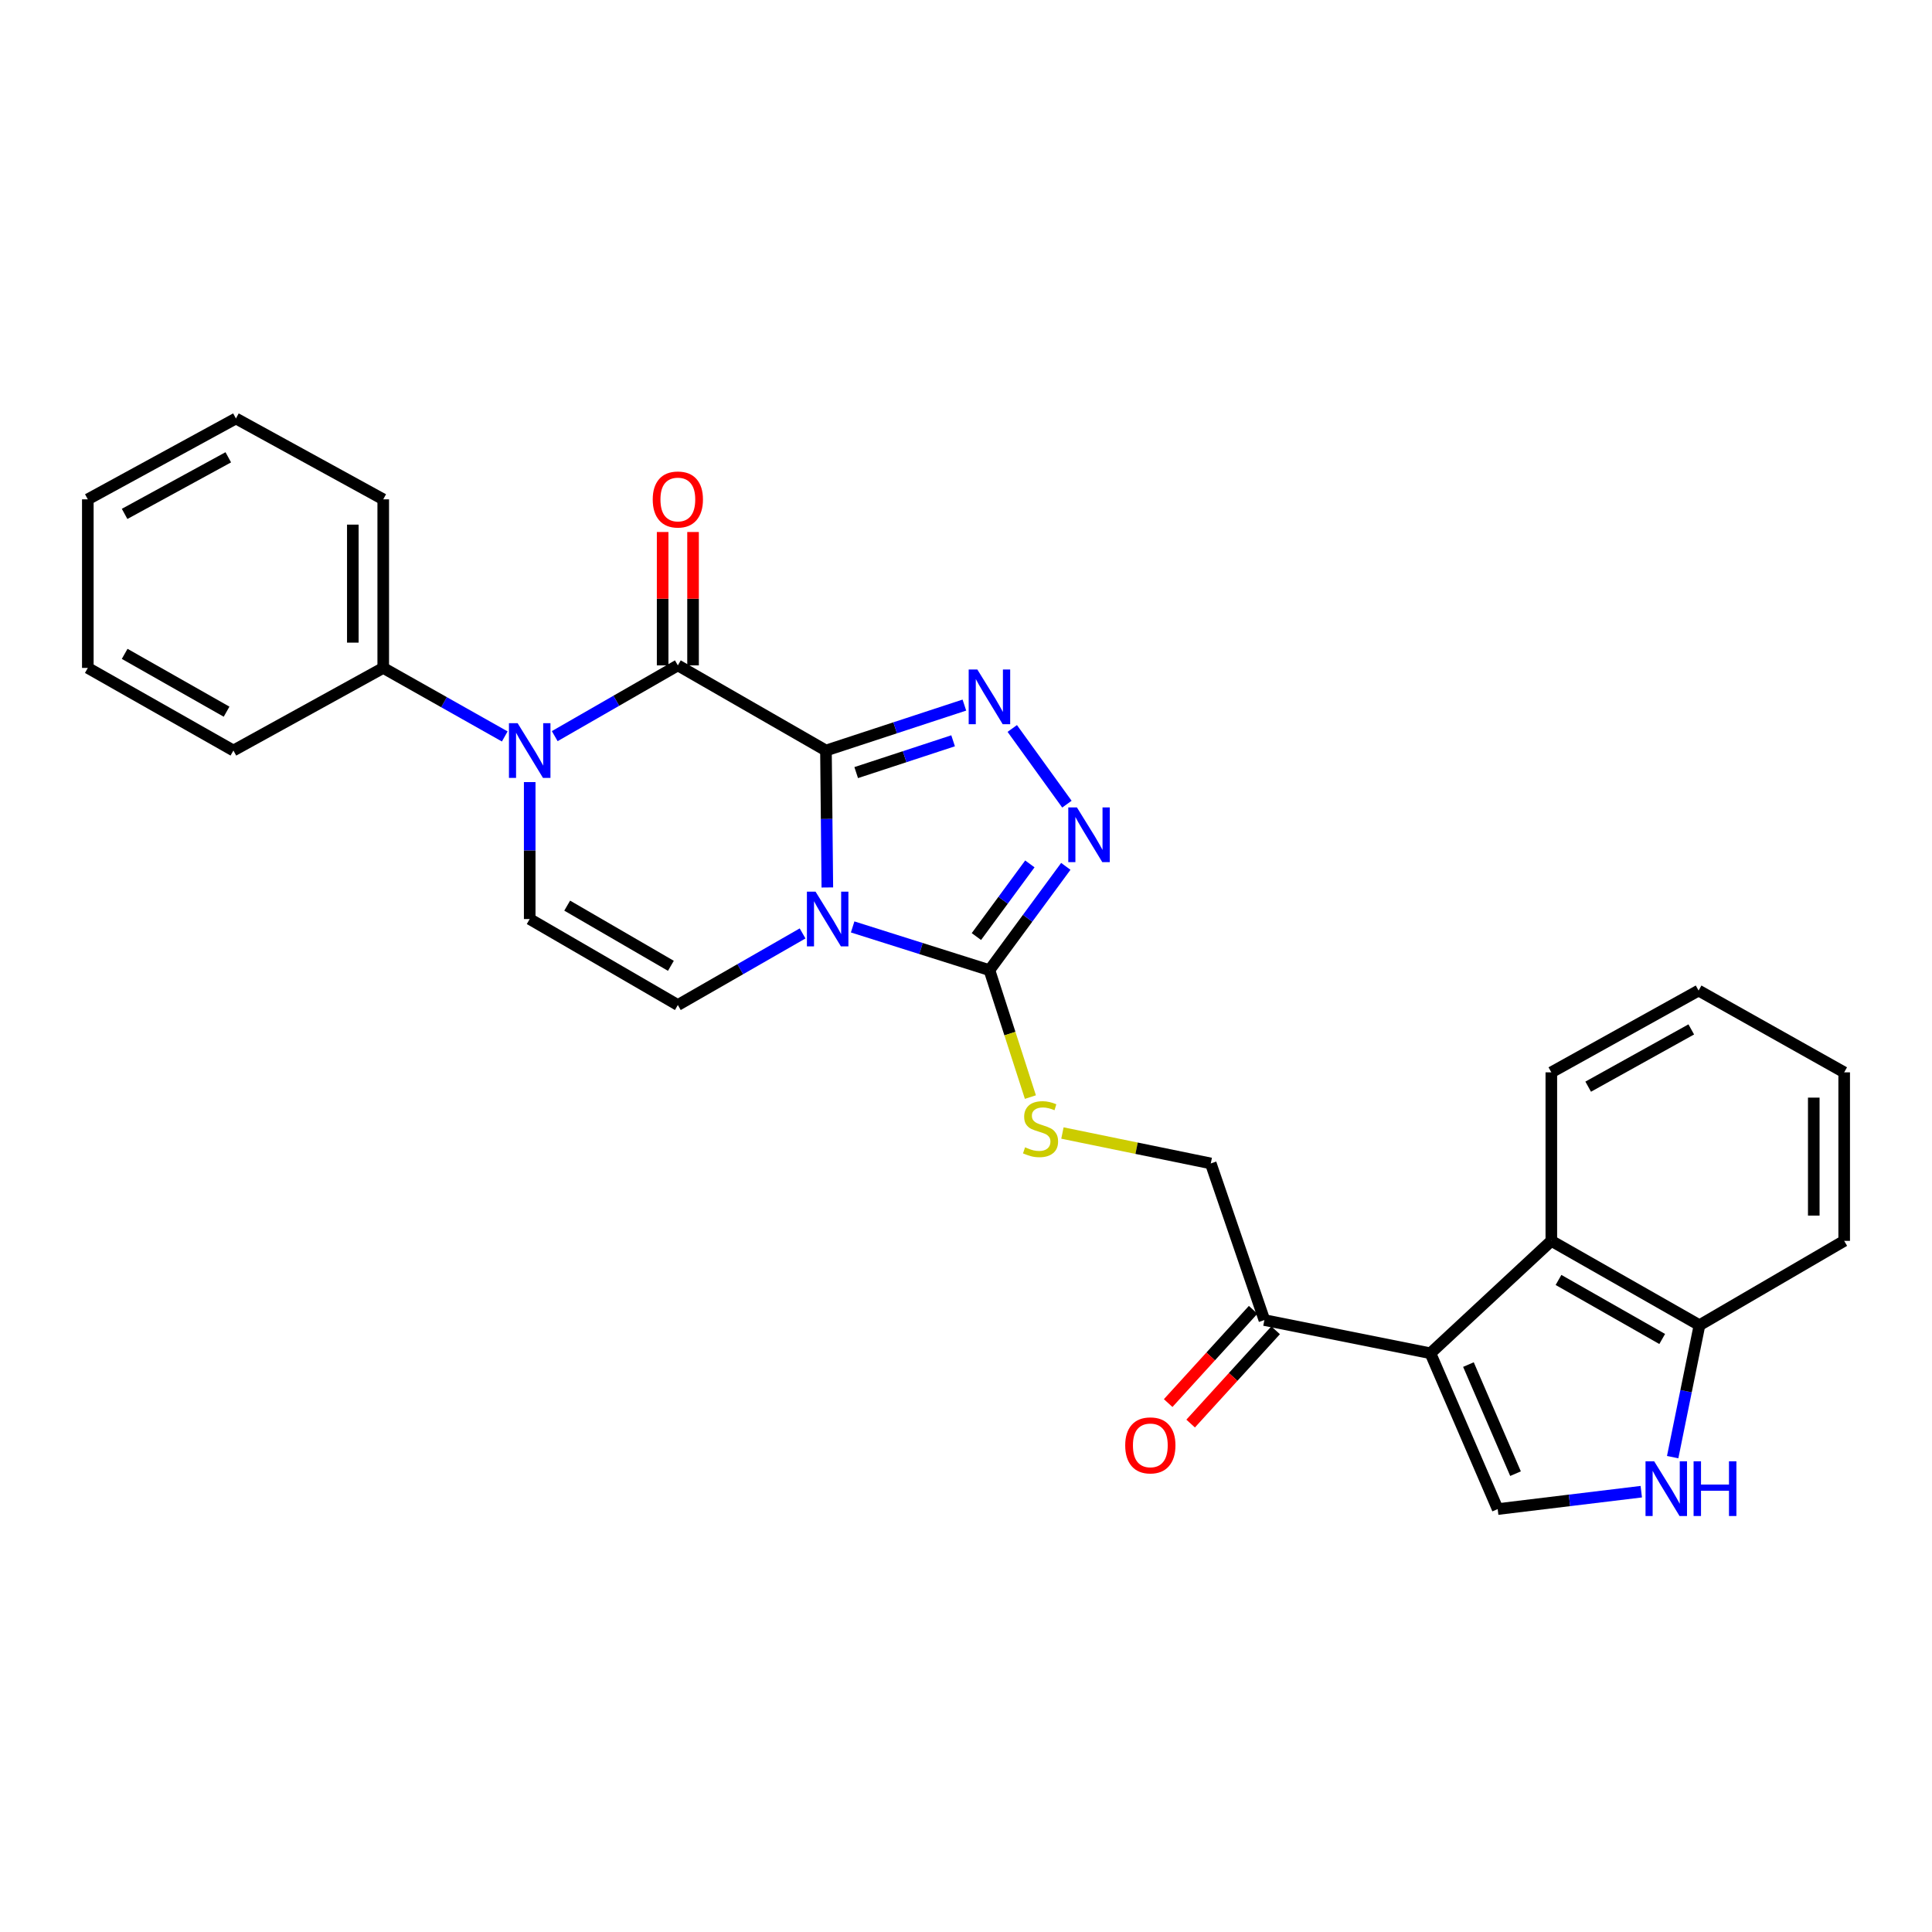 <?xml version='1.0' encoding='iso-8859-1'?>
<svg version='1.1' baseProfile='full'
              xmlns='http://www.w3.org/2000/svg'
                      xmlns:rdkit='http://www.rdkit.org/xml'
                      xmlns:xlink='http://www.w3.org/1999/xlink'
                  xml:space='preserve'
width='1000px' height='1000px' viewBox='0 0 1000 1000'>
<!-- END OF HEADER -->
<rect style='opacity:1.0;fill:#FFFFFF;stroke:none' width='1000' height='1000' x='0' y='0'> </rect>
<path class='bond-0' d='M 427.512,388.469 L 427.871,423.911' style='fill:none;fill-rule:evenodd;stroke:#000000;stroke-width:6px;stroke-linecap:butt;stroke-linejoin:miter;stroke-opacity:1' />
<path class='bond-0' d='M 427.871,423.911 L 428.229,459.352' style='fill:none;fill-rule:evenodd;stroke:#0000FF;stroke-width:6px;stroke-linecap:butt;stroke-linejoin:miter;stroke-opacity:1' />
<path class='bond-1' d='M 427.512,388.469 L 350.852,344.402' style='fill:none;fill-rule:evenodd;stroke:#000000;stroke-width:6px;stroke-linecap:butt;stroke-linejoin:miter;stroke-opacity:1' />
<path class='bond-2' d='M 427.512,388.469 L 463.337,376.71' style='fill:none;fill-rule:evenodd;stroke:#000000;stroke-width:6px;stroke-linecap:butt;stroke-linejoin:miter;stroke-opacity:1' />
<path class='bond-2' d='M 463.337,376.71 L 499.163,364.951' style='fill:none;fill-rule:evenodd;stroke:#0000FF;stroke-width:6px;stroke-linecap:butt;stroke-linejoin:miter;stroke-opacity:1' />
<path class='bond-2' d='M 443.168,399.897 L 468.246,391.666' style='fill:none;fill-rule:evenodd;stroke:#000000;stroke-width:6px;stroke-linecap:butt;stroke-linejoin:miter;stroke-opacity:1' />
<path class='bond-2' d='M 468.246,391.666 L 493.324,383.435' style='fill:none;fill-rule:evenodd;stroke:#0000FF;stroke-width:6px;stroke-linecap:butt;stroke-linejoin:miter;stroke-opacity:1' />
<path class='bond-4' d='M 441.33,479.78 L 476.73,490.963' style='fill:none;fill-rule:evenodd;stroke:#0000FF;stroke-width:6px;stroke-linecap:butt;stroke-linejoin:miter;stroke-opacity:1' />
<path class='bond-4' d='M 476.73,490.963 L 512.129,502.147' style='fill:none;fill-rule:evenodd;stroke:#000000;stroke-width:6px;stroke-linecap:butt;stroke-linejoin:miter;stroke-opacity:1' />
<path class='bond-7' d='M 415.42,483.14 L 383.136,501.668' style='fill:none;fill-rule:evenodd;stroke:#0000FF;stroke-width:6px;stroke-linecap:butt;stroke-linejoin:miter;stroke-opacity:1' />
<path class='bond-7' d='M 383.136,501.668 L 350.852,520.197' style='fill:none;fill-rule:evenodd;stroke:#000000;stroke-width:6px;stroke-linecap:butt;stroke-linejoin:miter;stroke-opacity:1' />
<path class='bond-3' d='M 350.852,344.402 L 318.989,362.714' style='fill:none;fill-rule:evenodd;stroke:#000000;stroke-width:6px;stroke-linecap:butt;stroke-linejoin:miter;stroke-opacity:1' />
<path class='bond-3' d='M 318.989,362.714 L 287.126,381.026' style='fill:none;fill-rule:evenodd;stroke:#0000FF;stroke-width:6px;stroke-linecap:butt;stroke-linejoin:miter;stroke-opacity:1' />
<path class='bond-15' d='M 358.722,344.402 L 358.722,309.883' style='fill:none;fill-rule:evenodd;stroke:#000000;stroke-width:6px;stroke-linecap:butt;stroke-linejoin:miter;stroke-opacity:1' />
<path class='bond-15' d='M 358.722,309.883 L 358.722,275.364' style='fill:none;fill-rule:evenodd;stroke:#FF0000;stroke-width:6px;stroke-linecap:butt;stroke-linejoin:miter;stroke-opacity:1' />
<path class='bond-15' d='M 342.981,344.402 L 342.981,309.883' style='fill:none;fill-rule:evenodd;stroke:#000000;stroke-width:6px;stroke-linecap:butt;stroke-linejoin:miter;stroke-opacity:1' />
<path class='bond-15' d='M 342.981,309.883 L 342.981,275.364' style='fill:none;fill-rule:evenodd;stroke:#FF0000;stroke-width:6px;stroke-linecap:butt;stroke-linejoin:miter;stroke-opacity:1' />
<path class='bond-6' d='M 523.944,377.056 L 552.232,416.233' style='fill:none;fill-rule:evenodd;stroke:#0000FF;stroke-width:6px;stroke-linecap:butt;stroke-linejoin:miter;stroke-opacity:1' />
<path class='bond-8' d='M 274.175,404.81 L 274.175,440.251' style='fill:none;fill-rule:evenodd;stroke:#0000FF;stroke-width:6px;stroke-linecap:butt;stroke-linejoin:miter;stroke-opacity:1' />
<path class='bond-8' d='M 274.175,440.251 L 274.175,475.693' style='fill:none;fill-rule:evenodd;stroke:#000000;stroke-width:6px;stroke-linecap:butt;stroke-linejoin:miter;stroke-opacity:1' />
<path class='bond-16' d='M 261.259,381.185 L 229.811,363.45' style='fill:none;fill-rule:evenodd;stroke:#0000FF;stroke-width:6px;stroke-linecap:butt;stroke-linejoin:miter;stroke-opacity:1' />
<path class='bond-16' d='M 229.811,363.45 L 198.363,345.714' style='fill:none;fill-rule:evenodd;stroke:#000000;stroke-width:6px;stroke-linecap:butt;stroke-linejoin:miter;stroke-opacity:1' />
<path class='bond-12' d='M 512.129,502.147 L 522.731,534.999' style='fill:none;fill-rule:evenodd;stroke:#000000;stroke-width:6px;stroke-linecap:butt;stroke-linejoin:miter;stroke-opacity:1' />
<path class='bond-12' d='M 522.731,534.999 L 533.332,567.85' style='fill:none;fill-rule:evenodd;stroke:#CCCC00;stroke-width:6px;stroke-linecap:butt;stroke-linejoin:miter;stroke-opacity:1' />
<path class='bond-28' d='M 512.129,502.147 L 531.896,475.286' style='fill:none;fill-rule:evenodd;stroke:#000000;stroke-width:6px;stroke-linecap:butt;stroke-linejoin:miter;stroke-opacity:1' />
<path class='bond-28' d='M 531.896,475.286 L 551.662,448.424' style='fill:none;fill-rule:evenodd;stroke:#0000FF;stroke-width:6px;stroke-linecap:butt;stroke-linejoin:miter;stroke-opacity:1' />
<path class='bond-28' d='M 505.381,484.759 L 519.217,465.956' style='fill:none;fill-rule:evenodd;stroke:#000000;stroke-width:6px;stroke-linecap:butt;stroke-linejoin:miter;stroke-opacity:1' />
<path class='bond-28' d='M 519.217,465.956 L 533.054,447.153' style='fill:none;fill-rule:evenodd;stroke:#0000FF;stroke-width:6px;stroke-linecap:butt;stroke-linejoin:miter;stroke-opacity:1' />
<path class='bond-5' d='M 740.386,700.443 L 654.448,683.259' style='fill:none;fill-rule:evenodd;stroke:#000000;stroke-width:6px;stroke-linecap:butt;stroke-linejoin:miter;stroke-opacity:1' />
<path class='bond-9' d='M 740.386,700.443 L 775.2,781.099' style='fill:none;fill-rule:evenodd;stroke:#000000;stroke-width:6px;stroke-linecap:butt;stroke-linejoin:miter;stroke-opacity:1' />
<path class='bond-9' d='M 760.061,706.303 L 784.431,762.762' style='fill:none;fill-rule:evenodd;stroke:#000000;stroke-width:6px;stroke-linecap:butt;stroke-linejoin:miter;stroke-opacity:1' />
<path class='bond-11' d='M 740.386,700.443 L 802.966,642.27' style='fill:none;fill-rule:evenodd;stroke:#000000;stroke-width:6px;stroke-linecap:butt;stroke-linejoin:miter;stroke-opacity:1' />
<path class='bond-29' d='M 350.852,520.197 L 274.175,475.693' style='fill:none;fill-rule:evenodd;stroke:#000000;stroke-width:6px;stroke-linecap:butt;stroke-linejoin:miter;stroke-opacity:1' />
<path class='bond-29' d='M 347.252,499.907 L 293.578,468.754' style='fill:none;fill-rule:evenodd;stroke:#000000;stroke-width:6px;stroke-linecap:butt;stroke-linejoin:miter;stroke-opacity:1' />
<path class='bond-10' d='M 775.2,781.099 L 812.361,776.596' style='fill:none;fill-rule:evenodd;stroke:#000000;stroke-width:6px;stroke-linecap:butt;stroke-linejoin:miter;stroke-opacity:1' />
<path class='bond-10' d='M 812.361,776.596 L 849.522,772.094' style='fill:none;fill-rule:evenodd;stroke:#0000FF;stroke-width:6px;stroke-linecap:butt;stroke-linejoin:miter;stroke-opacity:1' />
<path class='bond-31' d='M 865.774,754.208 L 872.709,720.067' style='fill:none;fill-rule:evenodd;stroke:#0000FF;stroke-width:6px;stroke-linecap:butt;stroke-linejoin:miter;stroke-opacity:1' />
<path class='bond-31' d='M 872.709,720.067 L 879.643,685.926' style='fill:none;fill-rule:evenodd;stroke:#000000;stroke-width:6px;stroke-linecap:butt;stroke-linejoin:miter;stroke-opacity:1' />
<path class='bond-14' d='M 802.966,642.27 L 879.643,685.926' style='fill:none;fill-rule:evenodd;stroke:#000000;stroke-width:6px;stroke-linecap:butt;stroke-linejoin:miter;stroke-opacity:1' />
<path class='bond-14' d='M 806.679,662.498 L 860.354,693.057' style='fill:none;fill-rule:evenodd;stroke:#000000;stroke-width:6px;stroke-linecap:butt;stroke-linejoin:miter;stroke-opacity:1' />
<path class='bond-19' d='M 802.966,642.27 L 802.966,555.046' style='fill:none;fill-rule:evenodd;stroke:#000000;stroke-width:6px;stroke-linecap:butt;stroke-linejoin:miter;stroke-opacity:1' />
<path class='bond-17' d='M 549.912,586.447 L 588.301,594.319' style='fill:none;fill-rule:evenodd;stroke:#CCCC00;stroke-width:6px;stroke-linecap:butt;stroke-linejoin:miter;stroke-opacity:1' />
<path class='bond-17' d='M 588.301,594.319 L 626.691,602.191' style='fill:none;fill-rule:evenodd;stroke:#000000;stroke-width:6px;stroke-linecap:butt;stroke-linejoin:miter;stroke-opacity:1' />
<path class='bond-13' d='M 654.448,683.259 L 626.691,602.191' style='fill:none;fill-rule:evenodd;stroke:#000000;stroke-width:6px;stroke-linecap:butt;stroke-linejoin:miter;stroke-opacity:1' />
<path class='bond-18' d='M 648.63,677.957 L 626.635,702.093' style='fill:none;fill-rule:evenodd;stroke:#000000;stroke-width:6px;stroke-linecap:butt;stroke-linejoin:miter;stroke-opacity:1' />
<path class='bond-18' d='M 626.635,702.093 L 604.639,726.23' style='fill:none;fill-rule:evenodd;stroke:#FF0000;stroke-width:6px;stroke-linecap:butt;stroke-linejoin:miter;stroke-opacity:1' />
<path class='bond-18' d='M 660.265,688.56 L 638.269,712.696' style='fill:none;fill-rule:evenodd;stroke:#000000;stroke-width:6px;stroke-linecap:butt;stroke-linejoin:miter;stroke-opacity:1' />
<path class='bond-18' d='M 638.269,712.696 L 616.274,736.833' style='fill:none;fill-rule:evenodd;stroke:#FF0000;stroke-width:6px;stroke-linecap:butt;stroke-linejoin:miter;stroke-opacity:1' />
<path class='bond-20' d='M 879.643,685.926 L 954.545,642.27' style='fill:none;fill-rule:evenodd;stroke:#000000;stroke-width:6px;stroke-linecap:butt;stroke-linejoin:miter;stroke-opacity:1' />
<path class='bond-21' d='M 198.363,345.714 L 198.363,258.455' style='fill:none;fill-rule:evenodd;stroke:#000000;stroke-width:6px;stroke-linecap:butt;stroke-linejoin:miter;stroke-opacity:1' />
<path class='bond-21' d='M 182.622,332.625 L 182.622,271.544' style='fill:none;fill-rule:evenodd;stroke:#000000;stroke-width:6px;stroke-linecap:butt;stroke-linejoin:miter;stroke-opacity:1' />
<path class='bond-22' d='M 198.363,345.714 L 120.811,388.469' style='fill:none;fill-rule:evenodd;stroke:#000000;stroke-width:6px;stroke-linecap:butt;stroke-linejoin:miter;stroke-opacity:1' />
<path class='bond-23' d='M 802.966,555.046 L 879.189,512.711' style='fill:none;fill-rule:evenodd;stroke:#000000;stroke-width:6px;stroke-linecap:butt;stroke-linejoin:miter;stroke-opacity:1' />
<path class='bond-23' d='M 822.043,562.457 L 875.398,532.822' style='fill:none;fill-rule:evenodd;stroke:#000000;stroke-width:6px;stroke-linecap:butt;stroke-linejoin:miter;stroke-opacity:1' />
<path class='bond-32' d='M 954.545,642.27 L 954.545,555.046' style='fill:none;fill-rule:evenodd;stroke:#000000;stroke-width:6px;stroke-linecap:butt;stroke-linejoin:miter;stroke-opacity:1' />
<path class='bond-32' d='M 938.804,629.187 L 938.804,568.13' style='fill:none;fill-rule:evenodd;stroke:#000000;stroke-width:6px;stroke-linecap:butt;stroke-linejoin:miter;stroke-opacity:1' />
<path class='bond-26' d='M 198.363,258.455 L 122.114,216.601' style='fill:none;fill-rule:evenodd;stroke:#000000;stroke-width:6px;stroke-linecap:butt;stroke-linejoin:miter;stroke-opacity:1' />
<path class='bond-25' d='M 120.811,388.469 L 45.455,345.714' style='fill:none;fill-rule:evenodd;stroke:#000000;stroke-width:6px;stroke-linecap:butt;stroke-linejoin:miter;stroke-opacity:1' />
<path class='bond-25' d='M 117.276,368.365 L 64.526,338.436' style='fill:none;fill-rule:evenodd;stroke:#000000;stroke-width:6px;stroke-linecap:butt;stroke-linejoin:miter;stroke-opacity:1' />
<path class='bond-24' d='M 879.189,512.711 L 954.545,555.046' style='fill:none;fill-rule:evenodd;stroke:#000000;stroke-width:6px;stroke-linecap:butt;stroke-linejoin:miter;stroke-opacity:1' />
<path class='bond-27' d='M 45.455,345.714 L 45.455,258.455' style='fill:none;fill-rule:evenodd;stroke:#000000;stroke-width:6px;stroke-linecap:butt;stroke-linejoin:miter;stroke-opacity:1' />
<path class='bond-30' d='M 122.114,216.601 L 45.455,258.455' style='fill:none;fill-rule:evenodd;stroke:#000000;stroke-width:6px;stroke-linecap:butt;stroke-linejoin:miter;stroke-opacity:1' />
<path class='bond-30' d='M 118.159,236.695 L 64.497,265.993' style='fill:none;fill-rule:evenodd;stroke:#000000;stroke-width:6px;stroke-linecap:butt;stroke-linejoin:miter;stroke-opacity:1' />
<path  class='atom-1' d='M 422.135 461.533
L 431.415 476.533
Q 432.335 478.013, 433.815 480.693
Q 435.295 483.373, 435.375 483.533
L 435.375 461.533
L 439.135 461.533
L 439.135 489.853
L 435.255 489.853
L 425.295 473.453
Q 424.135 471.533, 422.895 469.333
Q 421.695 467.133, 421.335 466.453
L 421.335 489.853
L 417.655 489.853
L 417.655 461.533
L 422.135 461.533
' fill='#0000FF'/>
<path  class='atom-3' d='M 505.869 346.535
L 515.149 361.535
Q 516.069 363.015, 517.549 365.695
Q 519.029 368.375, 519.109 368.535
L 519.109 346.535
L 522.869 346.535
L 522.869 374.855
L 518.989 374.855
L 509.029 358.455
Q 507.869 356.535, 506.629 354.335
Q 505.429 352.135, 505.069 351.455
L 505.069 374.855
L 501.389 374.855
L 501.389 346.535
L 505.869 346.535
' fill='#0000FF'/>
<path  class='atom-4' d='M 267.915 374.309
L 277.195 389.309
Q 278.115 390.789, 279.595 393.469
Q 281.075 396.149, 281.155 396.309
L 281.155 374.309
L 284.915 374.309
L 284.915 402.629
L 281.035 402.629
L 271.075 386.229
Q 269.915 384.309, 268.675 382.109
Q 267.475 379.909, 267.115 379.229
L 267.115 402.629
L 263.435 402.629
L 263.435 374.309
L 267.915 374.309
' fill='#0000FF'/>
<path  class='atom-7' d='M 557.422 417.93
L 566.702 432.93
Q 567.622 434.41, 569.102 437.09
Q 570.582 439.77, 570.662 439.93
L 570.662 417.93
L 574.422 417.93
L 574.422 446.25
L 570.542 446.25
L 560.582 429.85
Q 559.422 427.93, 558.182 425.73
Q 556.982 423.53, 556.622 422.85
L 556.622 446.25
L 552.942 446.25
L 552.942 417.93
L 557.422 417.93
' fill='#0000FF'/>
<path  class='atom-11' d='M 856.199 756.366
L 865.479 771.366
Q 866.399 772.846, 867.879 775.526
Q 869.359 778.206, 869.439 778.366
L 869.439 756.366
L 873.199 756.366
L 873.199 784.686
L 869.319 784.686
L 859.359 768.286
Q 858.199 766.366, 856.959 764.166
Q 855.759 761.966, 855.399 761.286
L 855.399 784.686
L 851.719 784.686
L 851.719 756.366
L 856.199 756.366
' fill='#0000FF'/>
<path  class='atom-11' d='M 876.599 756.366
L 880.439 756.366
L 880.439 768.406
L 894.919 768.406
L 894.919 756.366
L 898.759 756.366
L 898.759 784.686
L 894.919 784.686
L 894.919 771.606
L 880.439 771.606
L 880.439 784.686
L 876.599 784.686
L 876.599 756.366
' fill='#0000FF'/>
<path  class='atom-13' d='M 530.583 593.844
Q 530.903 593.964, 532.223 594.524
Q 533.543 595.084, 534.983 595.444
Q 536.463 595.764, 537.903 595.764
Q 540.583 595.764, 542.143 594.484
Q 543.703 593.164, 543.703 590.884
Q 543.703 589.324, 542.903 588.364
Q 542.143 587.404, 540.943 586.884
Q 539.743 586.364, 537.743 585.764
Q 535.223 585.004, 533.703 584.284
Q 532.223 583.564, 531.143 582.044
Q 530.103 580.524, 530.103 577.964
Q 530.103 574.404, 532.503 572.204
Q 534.943 570.004, 539.743 570.004
Q 543.023 570.004, 546.743 571.564
L 545.823 574.644
Q 542.423 573.244, 539.863 573.244
Q 537.103 573.244, 535.583 574.404
Q 534.063 575.524, 534.103 577.484
Q 534.103 579.004, 534.863 579.924
Q 535.663 580.844, 536.783 581.364
Q 537.943 581.884, 539.863 582.484
Q 542.423 583.284, 543.943 584.084
Q 545.463 584.884, 546.543 586.524
Q 547.663 588.124, 547.663 590.884
Q 547.663 594.804, 545.023 596.924
Q 542.423 599.004, 538.063 599.004
Q 535.543 599.004, 533.623 598.444
Q 531.743 597.924, 529.503 597.004
L 530.583 593.844
' fill='#CCCC00'/>
<path  class='atom-16' d='M 337.852 258.535
Q 337.852 251.735, 341.212 247.935
Q 344.572 244.135, 350.852 244.135
Q 357.132 244.135, 360.492 247.935
Q 363.852 251.735, 363.852 258.535
Q 363.852 265.415, 360.452 269.335
Q 357.052 273.215, 350.852 273.215
Q 344.612 273.215, 341.212 269.335
Q 337.852 265.455, 337.852 258.535
M 350.852 270.015
Q 355.172 270.015, 357.492 267.135
Q 359.852 264.215, 359.852 258.535
Q 359.852 252.975, 357.492 250.175
Q 355.172 247.335, 350.852 247.335
Q 346.532 247.335, 344.172 250.135
Q 341.852 252.935, 341.852 258.535
Q 341.852 264.255, 344.172 267.135
Q 346.532 270.015, 350.852 270.015
' fill='#FF0000'/>
<path  class='atom-19' d='M 582.409 748.122
Q 582.409 741.322, 585.769 737.522
Q 589.129 733.722, 595.409 733.722
Q 601.689 733.722, 605.049 737.522
Q 608.409 741.322, 608.409 748.122
Q 608.409 755.002, 605.009 758.922
Q 601.609 762.802, 595.409 762.802
Q 589.169 762.802, 585.769 758.922
Q 582.409 755.042, 582.409 748.122
M 595.409 759.602
Q 599.729 759.602, 602.049 756.722
Q 604.409 753.802, 604.409 748.122
Q 604.409 742.562, 602.049 739.762
Q 599.729 736.922, 595.409 736.922
Q 591.089 736.922, 588.729 739.722
Q 586.409 742.522, 586.409 748.122
Q 586.409 753.842, 588.729 756.722
Q 591.089 759.602, 595.409 759.602
' fill='#FF0000'/>
</svg>
